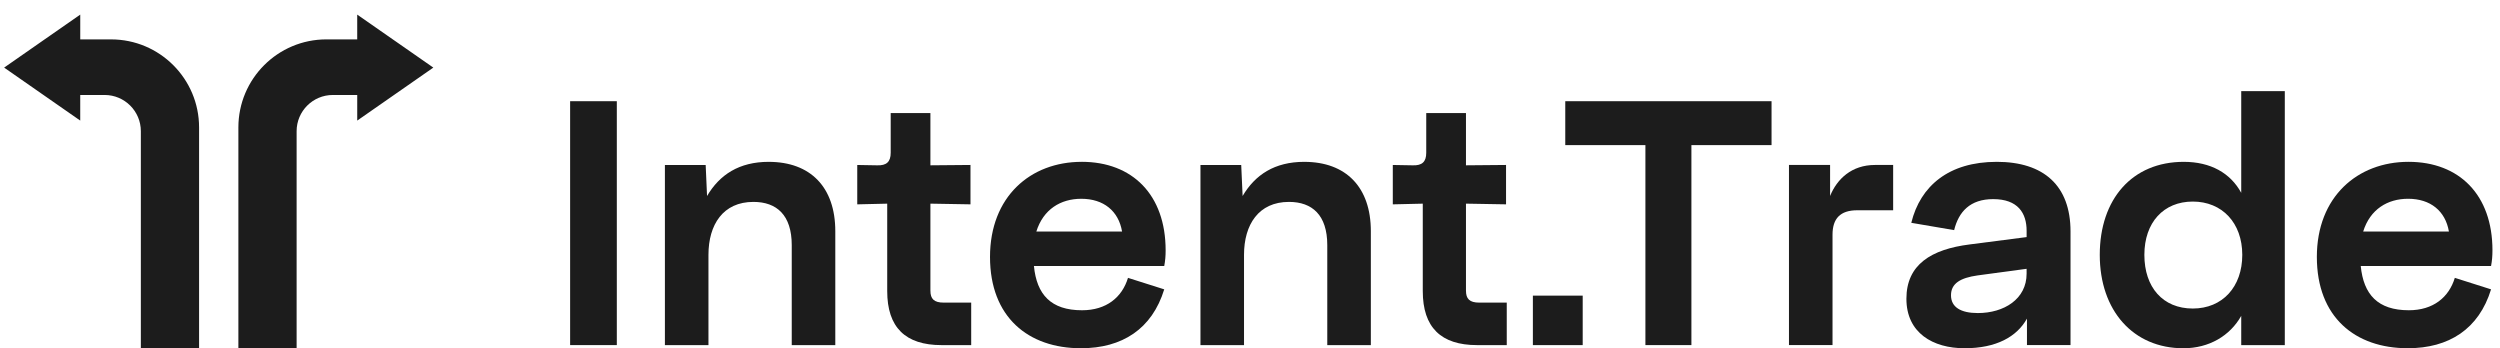 <svg width="201" height="28" viewBox="0 0 201 28" fill="none" xmlns="http://www.w3.org/2000/svg">
<g clip-path="url(#clip0_308_1822)">
<path d="M8.927 3.166H6.452V1.174L3.392 3.304L0.333 5.435L3.392 7.565L6.451 9.695V7.636H8.411C10.02 7.636 11.324 8.94 11.324 10.549V28H16.006V10.246C16.006 6.336 12.837 3.167 8.927 3.167V3.166Z" fill="#1C1C1C"/>
<path d="M31.779 3.304L28.72 1.174V3.166H26.245C22.335 3.166 19.166 6.335 19.166 10.245V27.999H23.848V10.549C23.848 8.94 25.152 7.636 26.761 7.636H28.721V9.695L31.78 7.565L34.839 5.435L31.78 3.304H31.779Z" fill="#1C1C1C"/>
<path d="M49.592 8.137H45.838V27.746H49.592V8.137Z" fill="#1C1C1C"/>
<path d="M61.806 13.012C59.425 13.012 57.856 14.048 56.847 15.758L56.736 13.264H53.458V27.747H56.96V20.492C56.96 18.054 58.136 16.233 60.574 16.233C62.451 16.233 63.656 17.298 63.656 19.707V27.747H67.158V18.587C67.158 15.057 65.168 13.013 61.807 13.013L61.806 13.012Z" fill="#1C1C1C"/>
<path d="M74.805 23.377V16.373L78.027 16.429V13.263L74.805 13.291V9.09H71.612V12.284C71.612 13.012 71.275 13.32 70.519 13.292L68.923 13.264V16.43L71.332 16.374V23.405C71.332 26.319 72.789 27.747 75.703 27.747H78.084V24.33H75.871C75.087 24.33 74.806 24.022 74.806 23.377L74.805 23.377Z" fill="#1C1C1C"/>
<path d="M86.964 13.012C82.846 13.012 79.597 15.813 79.597 20.659C79.597 25.505 82.679 27.999 86.908 27.999C90.214 27.999 92.623 26.458 93.604 23.264L90.691 22.34C90.215 23.908 88.954 24.945 86.993 24.945C84.499 24.945 83.351 23.684 83.128 21.387H93.605C93.689 20.939 93.717 20.575 93.717 20.126C93.717 15.672 91.056 13.01 86.966 13.01L86.964 13.012ZM83.322 18.615C83.883 16.822 85.283 15.982 86.936 15.982C88.729 15.982 89.933 16.963 90.214 18.615H83.322Z" fill="#1C1C1C"/>
<path d="M104.865 13.012C102.483 13.012 100.915 14.048 99.906 15.758L99.794 13.264H96.517V27.747H100.019V20.492C100.019 18.054 101.195 16.233 103.632 16.233C105.509 16.233 106.713 17.298 106.713 19.707V27.747H110.216V18.587C110.216 15.057 108.227 13.013 104.865 13.013V13.012Z" fill="#1C1C1C"/>
<path d="M117.864 23.377V16.373L121.086 16.429V13.263L117.864 13.291V9.09H114.67V12.284C114.67 13.012 114.334 13.32 113.578 13.292L111.981 13.264V16.43L114.391 16.374V23.405C114.391 26.319 115.848 27.747 118.761 27.747H121.143V24.33H118.93C118.145 24.33 117.865 24.022 117.865 23.377L117.864 23.377Z" fill="#1C1C1C"/>
<path d="M127.249 23.769H123.243V27.747H127.249V23.769Z" fill="#1C1C1C"/>
<path d="M125.848 11.667H132.291V27.746H135.989V11.667H142.432V8.137H125.848V11.667Z" fill="#1C1C1C"/>
<path d="M147.139 15.757V13.263H143.833V27.746H147.335V18.866C147.335 17.576 147.952 16.905 149.324 16.905H152.209V13.263H150.752C148.876 13.263 147.698 14.384 147.139 15.757Z" fill="#1C1C1C"/>
<path d="M160.53 13.012C156.692 13.012 154.395 14.944 153.667 17.914L157.113 18.502C157.477 17.018 158.402 16.009 160.251 16.009C162.24 16.009 162.94 17.129 162.94 18.558V19.062L158.374 19.651C155.264 20.043 153.275 21.275 153.275 24.021C153.275 26.767 155.405 27.999 157.954 27.999C160.503 27.999 162.156 27.074 162.968 25.617V27.746H166.47V18.614C166.47 14.916 164.313 13.011 160.532 13.011L160.53 13.012ZM162.939 22.004C162.939 24.05 161.119 25.17 159.017 25.17C157.645 25.17 156.86 24.694 156.86 23.741C156.86 22.788 157.617 22.34 158.989 22.145L162.939 21.612V22.004Z" fill="#1C1C1C"/>
<path d="M180.195 15.505C179.327 13.909 177.73 13.012 175.573 13.012C171.427 13.012 168.821 16.009 168.821 20.492C168.821 24.975 171.51 28 175.545 28C177.618 28 179.299 26.991 180.195 25.395V27.748H183.698V7.325H180.195V15.505ZM176.301 24.806C173.892 24.806 172.407 23.097 172.407 20.492C172.407 17.887 173.948 16.206 176.301 16.206C178.655 16.206 180.279 17.915 180.279 20.492C180.279 23.069 178.683 24.806 176.301 24.806Z" fill="#1C1C1C"/>
<path d="M200.394 20.127C200.394 15.673 197.733 13.011 193.642 13.011C189.552 13.011 186.275 15.812 186.275 20.658C186.275 25.504 189.357 27.998 193.586 27.998C196.892 27.998 199.301 26.457 200.281 23.264L197.368 22.339C196.891 23.907 195.631 24.944 193.67 24.944C191.177 24.944 190.028 23.683 189.804 21.386H200.281C200.365 20.938 200.393 20.574 200.393 20.125L200.394 20.127ZM190 18.614C190.56 16.821 191.961 15.981 193.614 15.981C195.407 15.981 196.611 16.962 196.892 18.614H190Z" fill="#1C1C1C"/>
</g>
<defs>
<clipPath id="clip0_308_1822">
<rect width="200.06" height="28" fill="white" transform="translate(0.333)"/>
</clipPath>
</defs>
</svg>
